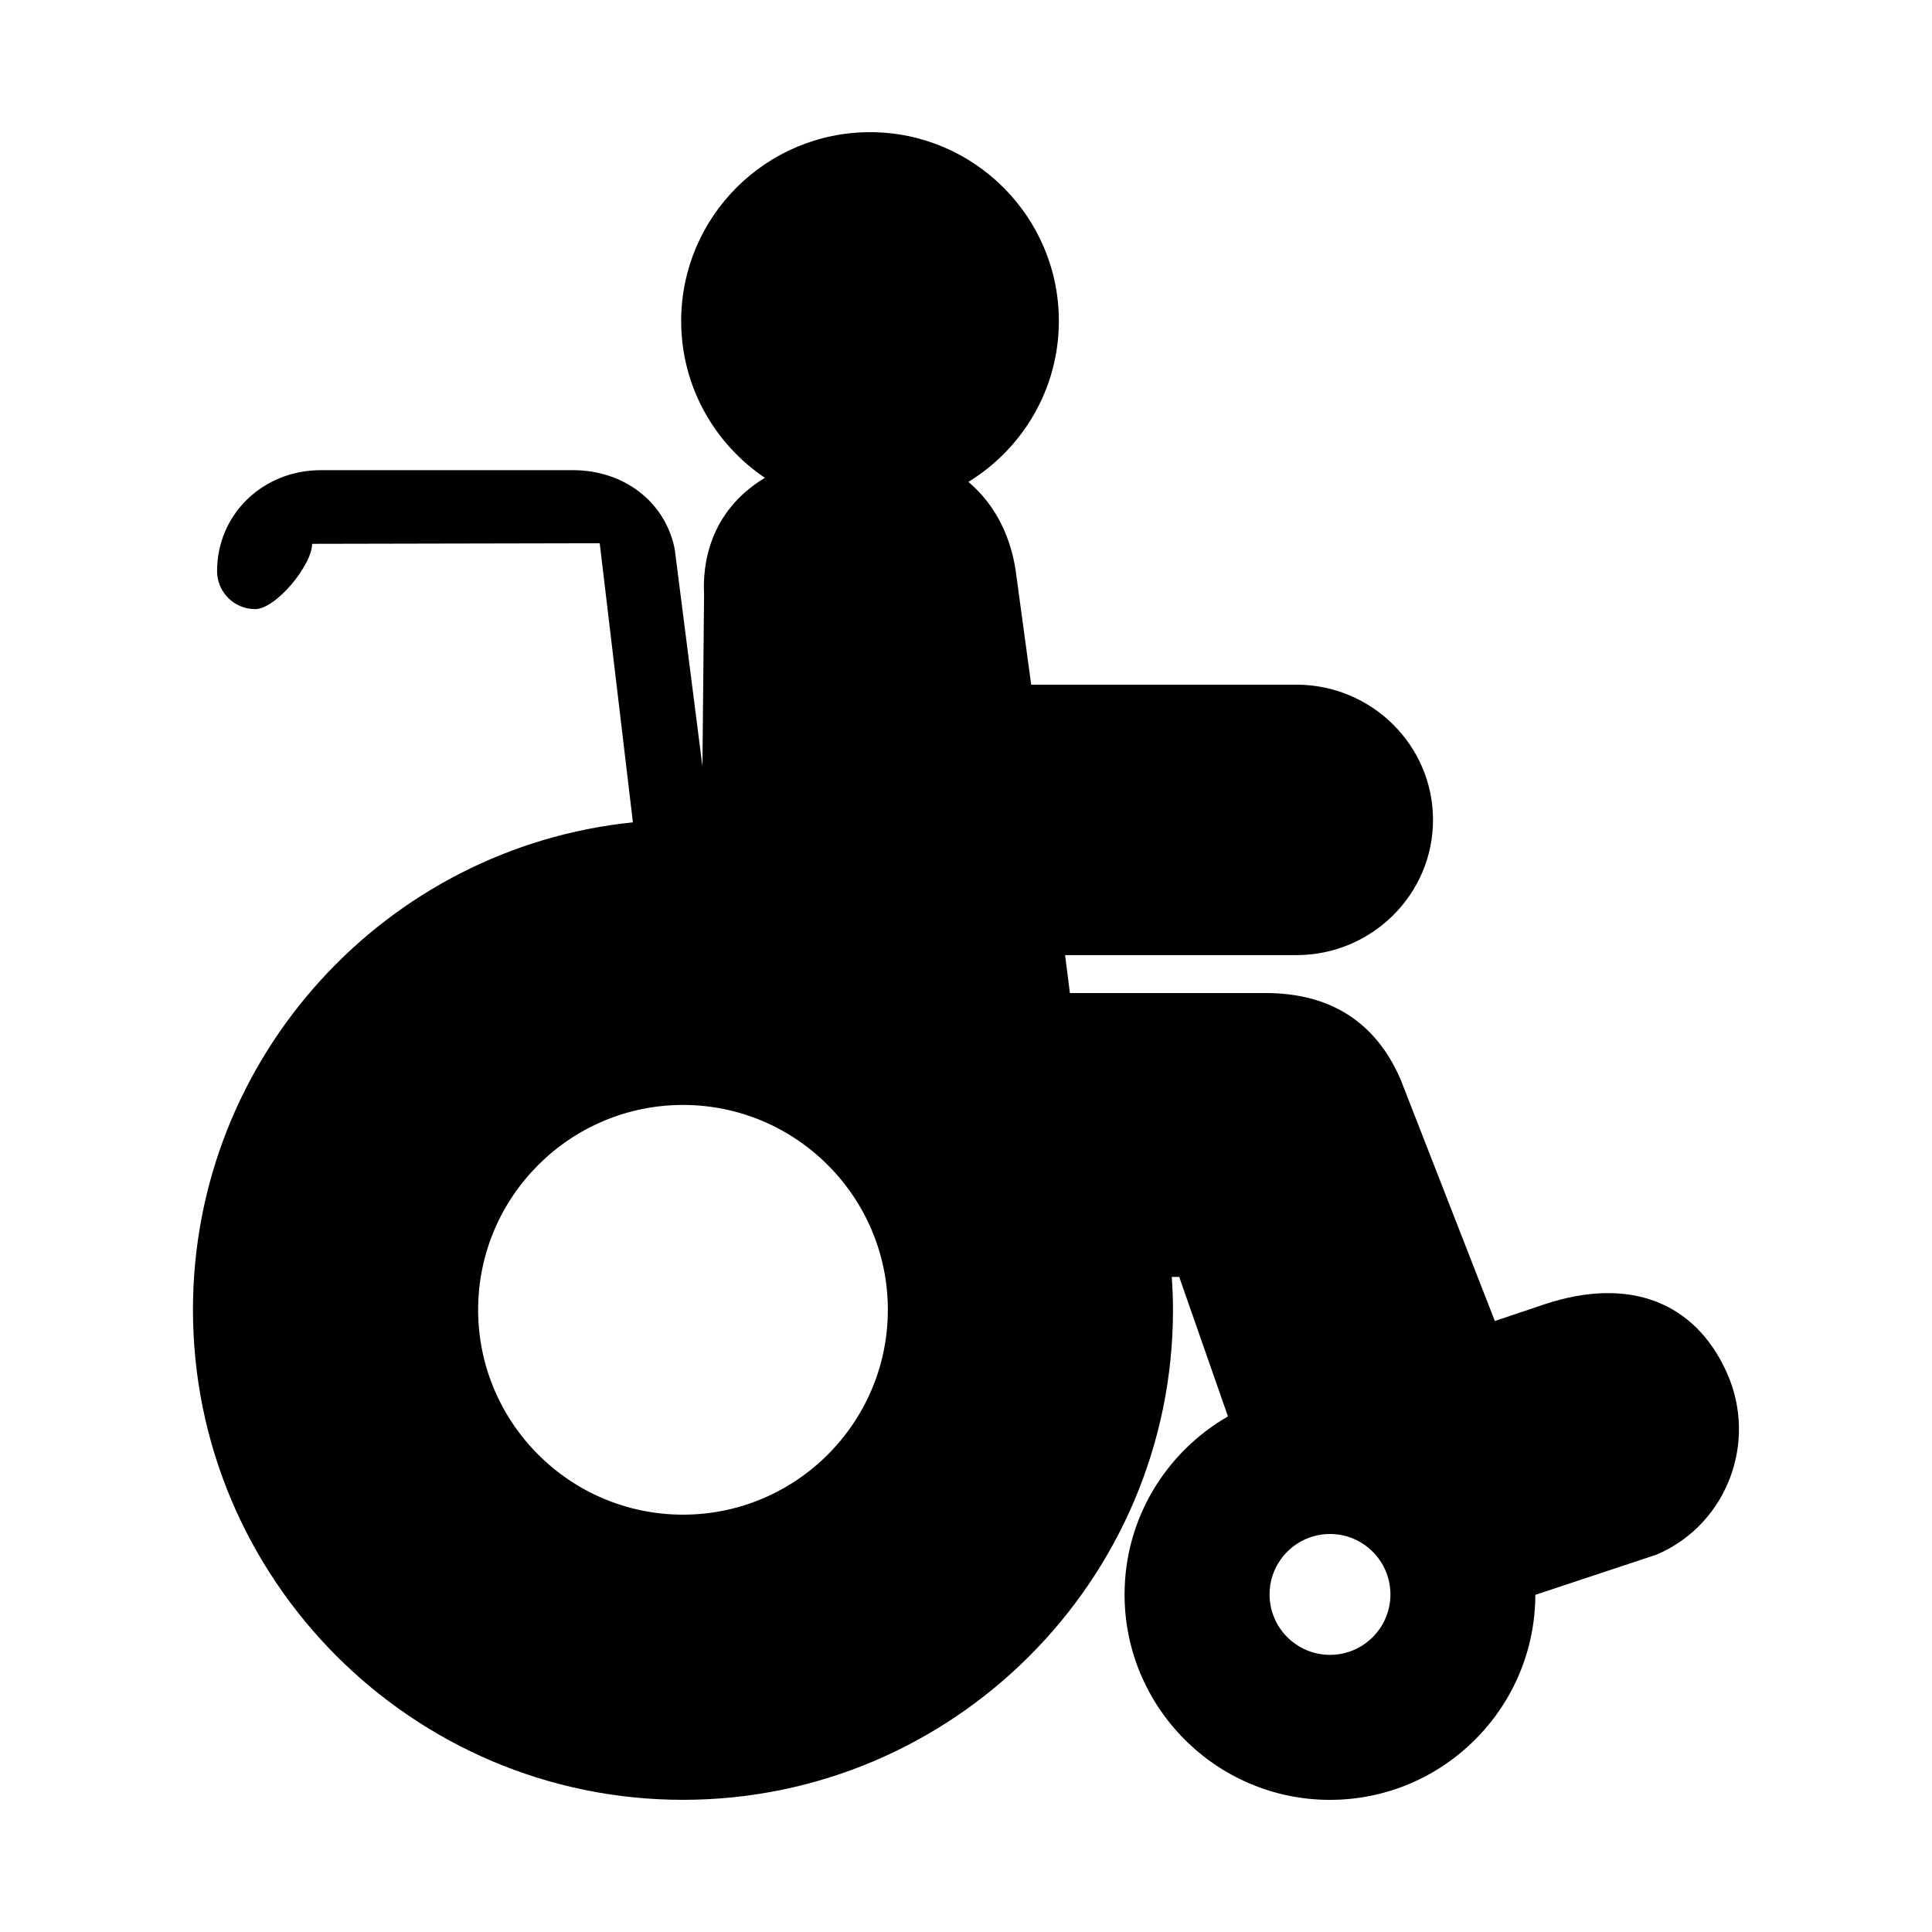 <?xml version="1.0" encoding="UTF-8"?>
<!-- Uploaded to: ICON Repo, www.iconrepo.com, Generator: ICON Repo Mixer Tools -->
<svg fill="#000000" width="800px" height="800px" version="1.1" viewBox="144 144 512 512" xmlns="http://www.w3.org/2000/svg">
 <path d="m601.65 507.81c-8.469-18.895-25.996-25.539-48.195-18.203l-13.305 4.469-24.965-63.98c-6.559-15.215-18.617-22.93-35.836-22.93l-51.816 0.004-1.273-10.051h61.289c19.973 0 36.215-16.078 36.215-35.836 0-19.758-16.246-35.836-36.215-35.836h-70.273l-3.859-28.375c-1.203-10.621-5.637-19.336-12.785-25.363 14.355-8.805 23.977-24.602 23.977-42.637 0-27.594-22.449-50.043-50.043-50.043-27.598 0-50.047 22.449-50.047 50.043 0 17.289 8.816 32.551 22.188 41.551-15.008 9.059-16.512 23.418-16.121 30.863l-0.434 45.586-7.297-57.184c-0.039-0.301-0.098-0.598-0.156-0.891-2.684-12.195-13.488-20.395-26.863-20.395h-66.805c-15.426 0-27.504 11.75-27.504 26.742 0 5.562 4.516 10.078 10.078 10.078s15.113-11.738 15.113-17.301l76.215-0.156 8.793 73.969c-65.391 6.652-116.59 62.047-116.59 129.18 0 71.605 58.254 129.86 129.86 129.86 71.605-0.004 129.86-58.258 129.86-129.86 0-2.934-0.133-5.836-0.328-8.715h1.977l12.918 36.969c-16.348 9.402-27.402 27.008-27.402 47.184 0 30.012 24.418 54.43 54.43 54.43 29.98 0 54.375-24.371 54.426-54.336l31.77-10.535c0.316-0.105 0.637-0.227 0.945-0.367 18.145-8.137 26.246-29.629 18.055-47.93zm-276.65 37.59c-29.938 0-54.289-24.355-54.289-54.289 0-29.938 24.355-54.289 54.289-54.289 29.938 0 54.289 24.355 54.289 54.289 0.004 29.934-24.352 54.289-54.289 54.289zm171.46 37.156c-8.832 0-16.016-7.184-16.016-16.016s7.184-16.016 16.016-16.016 16.016 7.184 16.016 16.016-7.188 16.016-16.016 16.016z"/>
</svg>